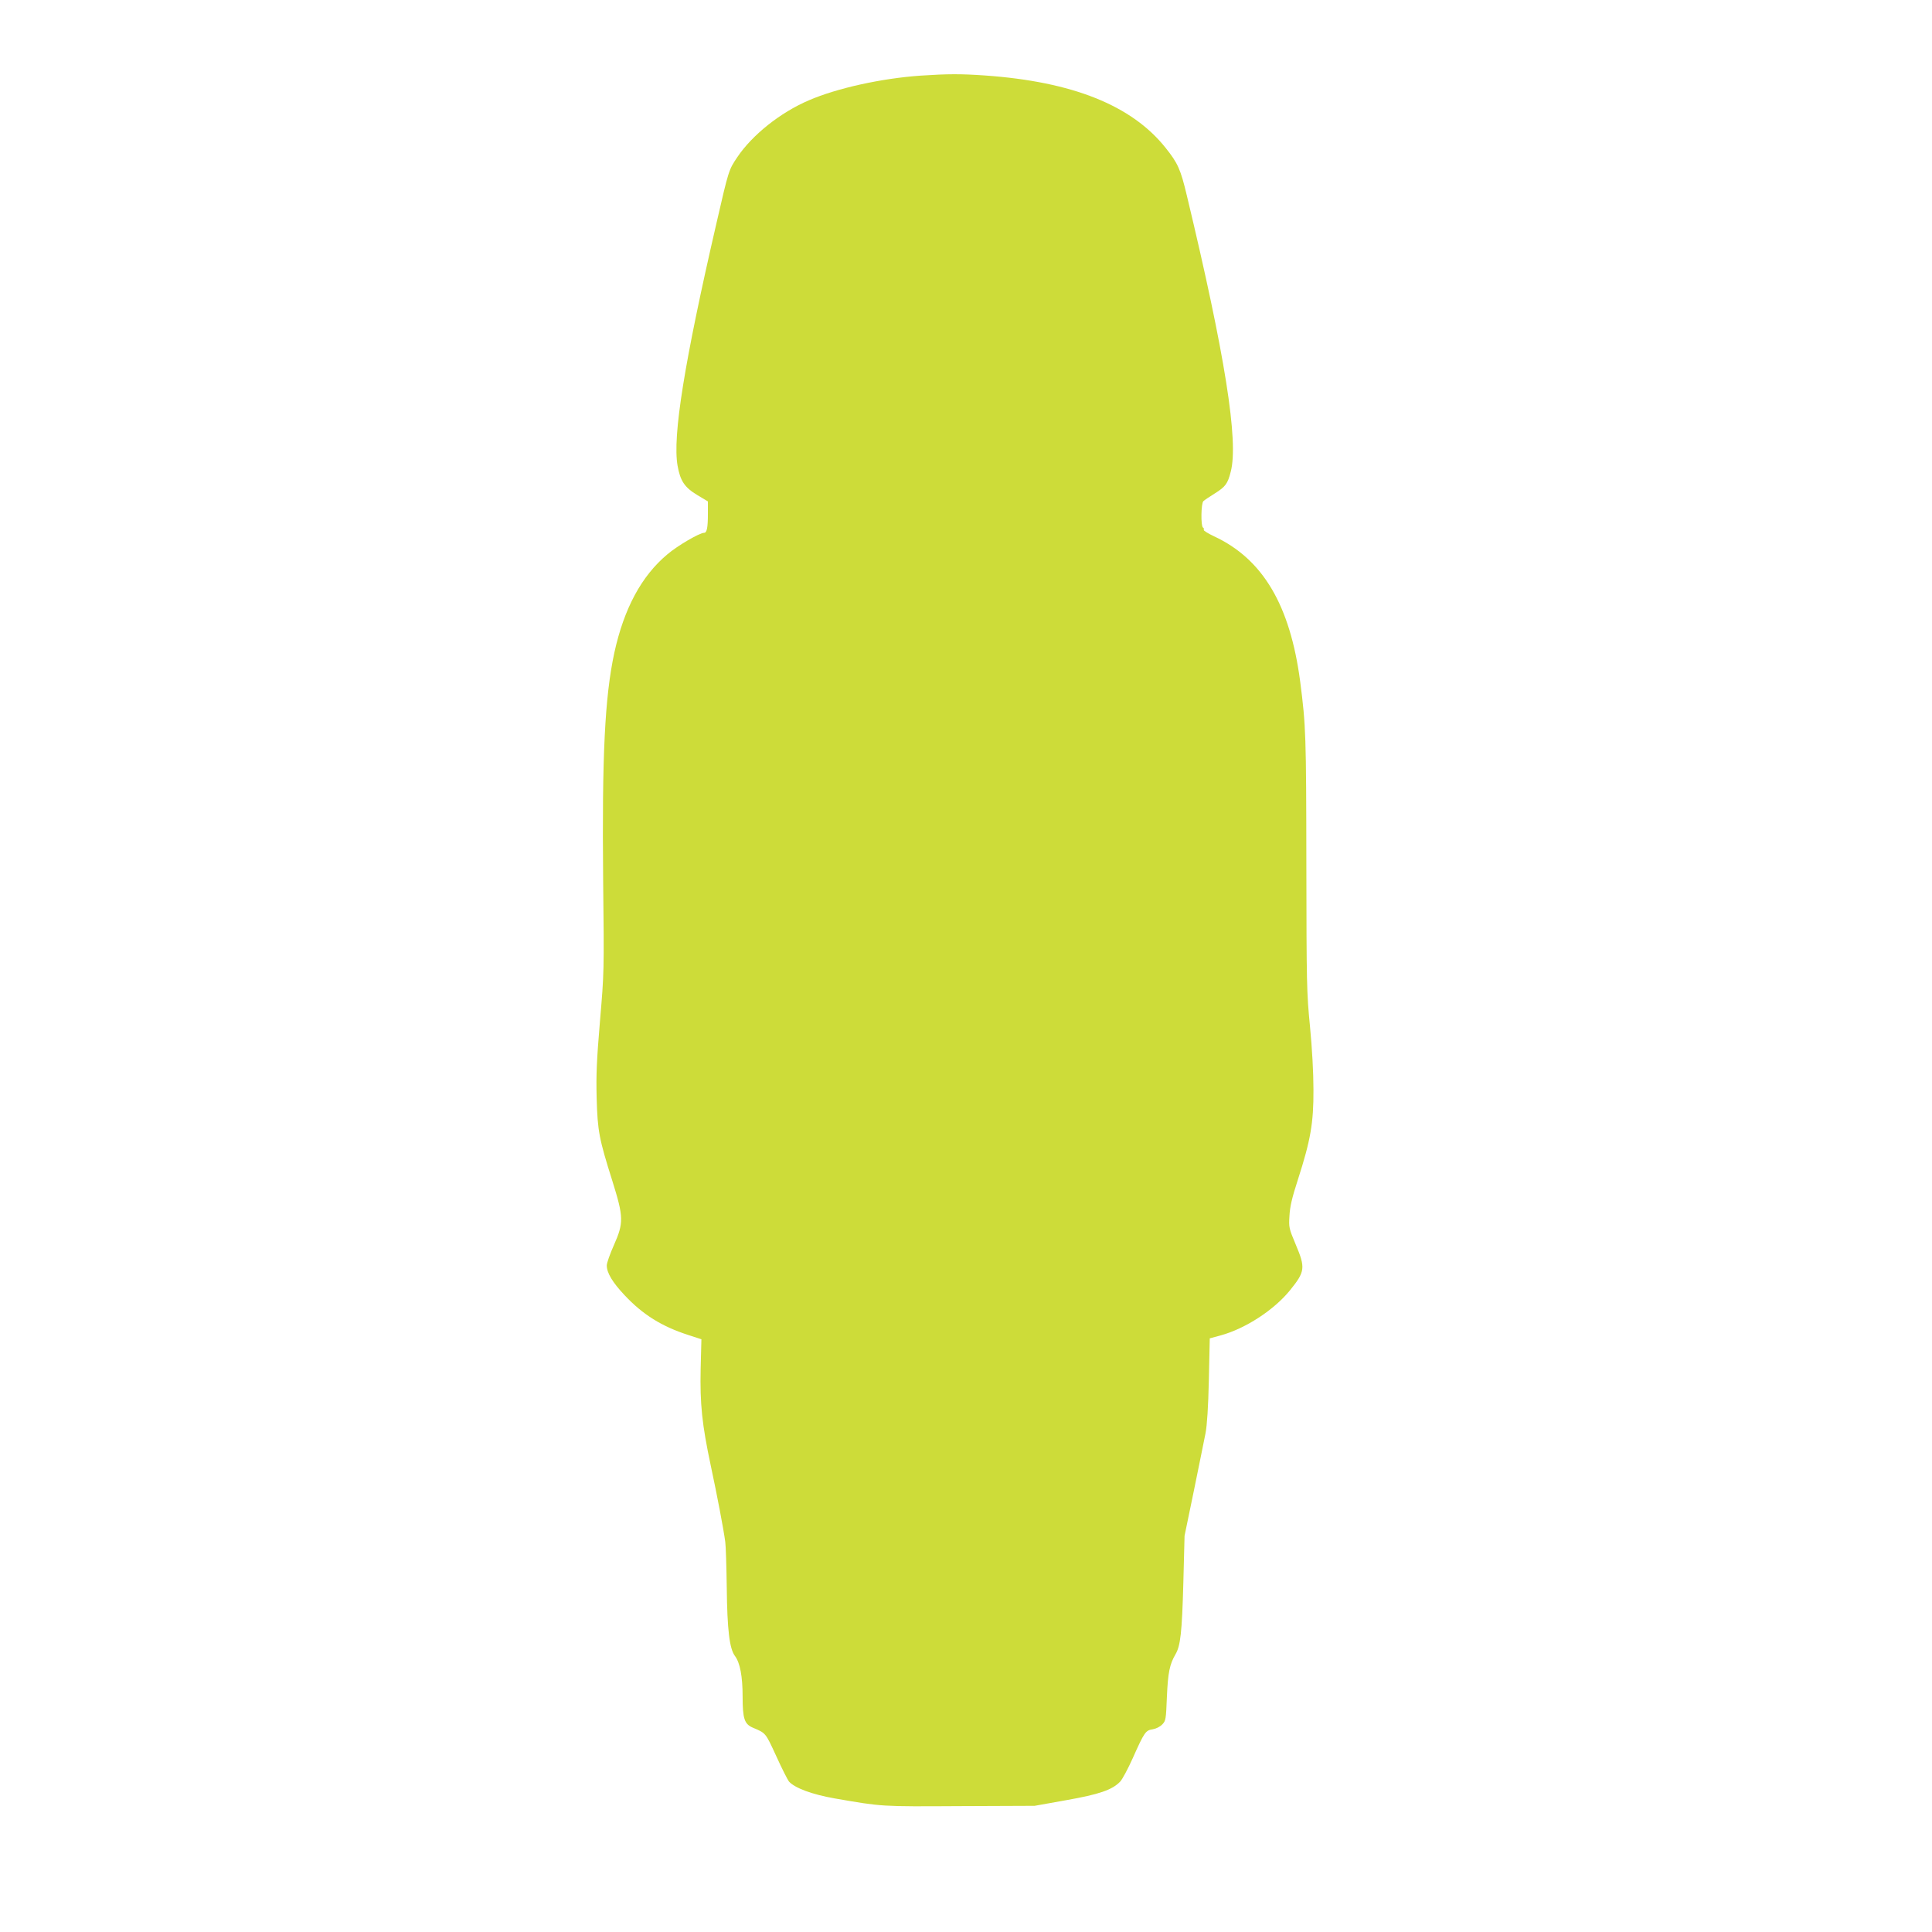<?xml version="1.0" standalone="no"?>
<!DOCTYPE svg PUBLIC "-//W3C//DTD SVG 20010904//EN"
 "http://www.w3.org/TR/2001/REC-SVG-20010904/DTD/svg10.dtd">
<svg version="1.0" xmlns="http://www.w3.org/2000/svg"
 width="1280pt" height="1280pt" viewBox="0 0 1280 1280"
 preserveAspectRatio="xMidYMid meet">
<g transform="translate(0,1280) scale(0.1,-0.1)"
fill="#cddc39" stroke="none">
<path d="M6100 12299 c-259 -18 -555 -83 -742 -164 -189 -81 -374 -229 -473
-376 -57 -85 -57 -84 -139 -441 -212 -918 -291 -1408 -257 -1603 18 -101 46
-144 131 -195 l70 -42 0 -82 c0 -93 -7 -126 -25 -126 -30 0 -176 -85 -244
-143 -171 -143 -287 -359 -351 -652 -63 -293 -82 -679 -74 -1505 7 -612 6
-617 -21 -935 -22 -262 -26 -354 -22 -510 6 -219 16 -270 104 -549 75 -240 76
-277 10 -426 -26 -58 -47 -118 -47 -134 0 -49 38 -112 118 -197 121 -129 246
-207 423 -264 l86 -28 -5 -196 c-5 -233 9 -368 67 -641 42 -196 85 -422 96
-505 4 -27 8 -165 10 -305 3 -276 18 -403 54 -451 34 -45 51 -136 51 -268 0
-148 12 -183 67 -207 88 -37 84 -33 156 -189 37 -82 76 -158 84 -168 40 -44
155 -86 303 -112 317 -55 303 -54 830 -51 l495 2 207 37 c222 39 308 69 360
124 14 15 51 84 82 153 78 175 86 186 133 193 23 4 49 17 64 33 23 24 24 34
30 182 7 161 18 215 57 282 33 56 43 144 52 475 l8 310 62 300 c34 165 68 336
77 380 10 53 18 171 22 354 l6 274 70 19 c166 45 356 169 462 300 100 124 103
148 37 304 -44 105 -46 112 -41 189 3 60 17 120 56 240 84 261 104 375 103
595 0 115 -9 274 -23 420 -22 223 -23 278 -24 1075 -1 852 -3 916 -41 1210
-67 507 -248 812 -571 962 -40 19 -71 38 -68 43 3 5 1 11 -5 15 -15 9 -13 162
3 175 6 6 40 29 74 50 72 45 87 65 107 145 53 201 -38 776 -291 1830 -41 173
-60 215 -141 316 -224 281 -616 438 -1197 479 -158 11 -245 11 -425 -1z"/>
</g>
</svg>
